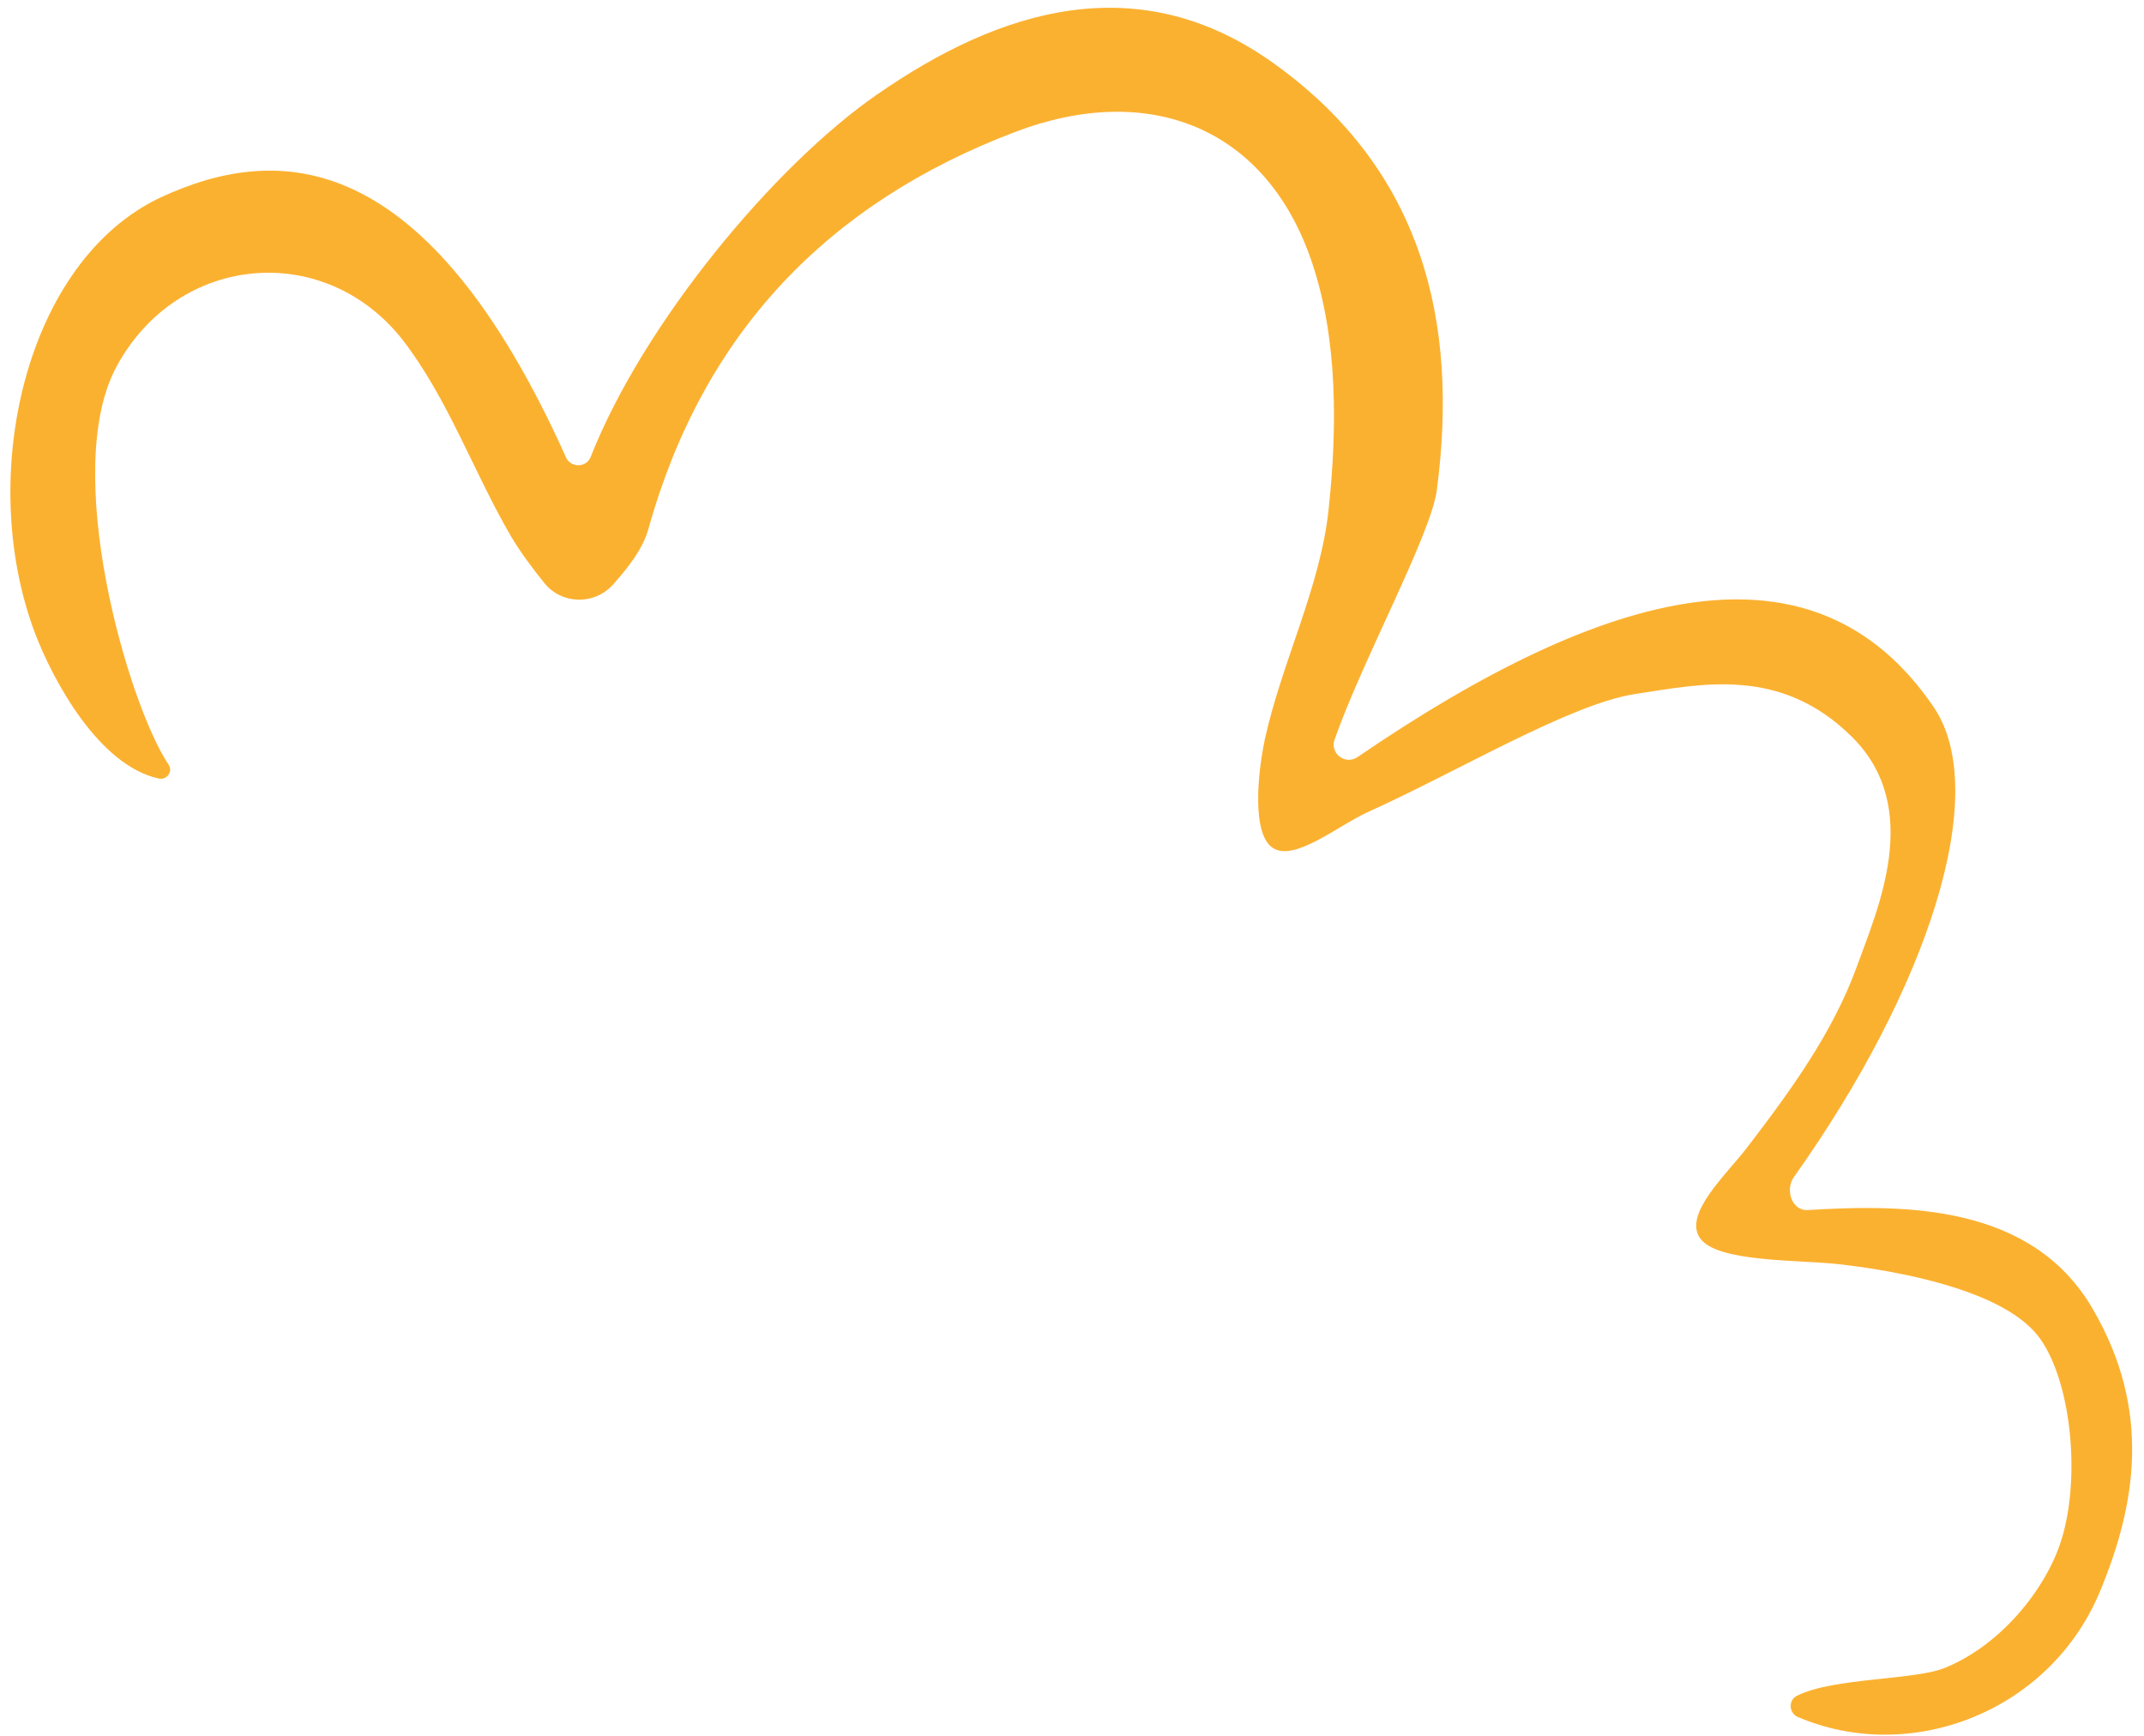 <svg width="147" height="119" viewBox="0 0 147 119" fill="none" xmlns="http://www.w3.org/2000/svg">
<path d="M38.796 31.343C39.132 32.085 40.199 32.081 40.499 31.322C44.126 22.133 53.099 11.344 60.141 6.474C68.421 0.73 78.069 -2.473 87.58 4.523C97.444 11.722 100.058 21.932 98.511 33.615C98.112 36.652 93.388 45.303 91.502 50.707C91.169 51.658 92.248 52.468 93.073 51.903C110.125 40.254 124.363 36.416 132.572 48.461C136.581 54.337 132.191 67.767 122.991 80.699C122.372 81.575 122.866 83.022 123.939 82.956C130.777 82.535 139.287 82.604 143.444 89.662C147.603 96.726 146.392 103.254 144.02 109.009C140.605 117.363 131.003 121.019 123.264 117.706C122.642 117.438 122.6 116.541 123.216 116.246C125.756 114.994 131.214 115.202 133.341 114.342C137.162 112.799 140.249 108.974 141.316 105.636C142.761 101.091 141.931 93.951 139.463 91.263C136.514 88.055 128.737 86.965 126.047 86.663C123.247 86.353 117.745 86.546 116.569 84.892C115.394 83.239 118.33 80.56 119.751 78.714C122.755 74.804 125.641 70.826 127.288 66.326C128.728 62.331 131.895 55.387 126.972 50.511C122.049 45.635 116.592 46.906 112.132 47.575C107.672 48.243 99.902 52.927 93.731 55.694C91.682 56.648 88.755 59.08 87.283 58.139C85.81 57.199 86.222 53.014 86.734 50.626C87.918 45.304 90.558 40.179 91.098 34.877C91.688 29.363 91.718 23.297 89.992 18.106C86.898 8.726 78.801 5.556 69.624 9.037C56.812 13.896 48.219 22.776 44.456 36.266C44.063 37.645 43.102 38.872 42.041 40.064C40.776 41.494 38.523 41.457 37.323 39.97C36.489 38.935 35.696 37.881 35.028 36.755C32.456 32.34 30.711 27.307 27.597 23.289C22.232 16.479 12.22 17.384 8.018 25.078C4.1 32.209 8.812 48.342 11.56 52.42C11.877 52.892 11.437 53.498 10.884 53.372C6.785 52.479 3.654 46.688 2.403 43.414C-1.653 32.69 1.73 17.898 11.02 13.532C19.041 9.811 29.197 9.981 38.805 31.348L38.796 31.343Z" fill="#FBB130"/>
</svg>
